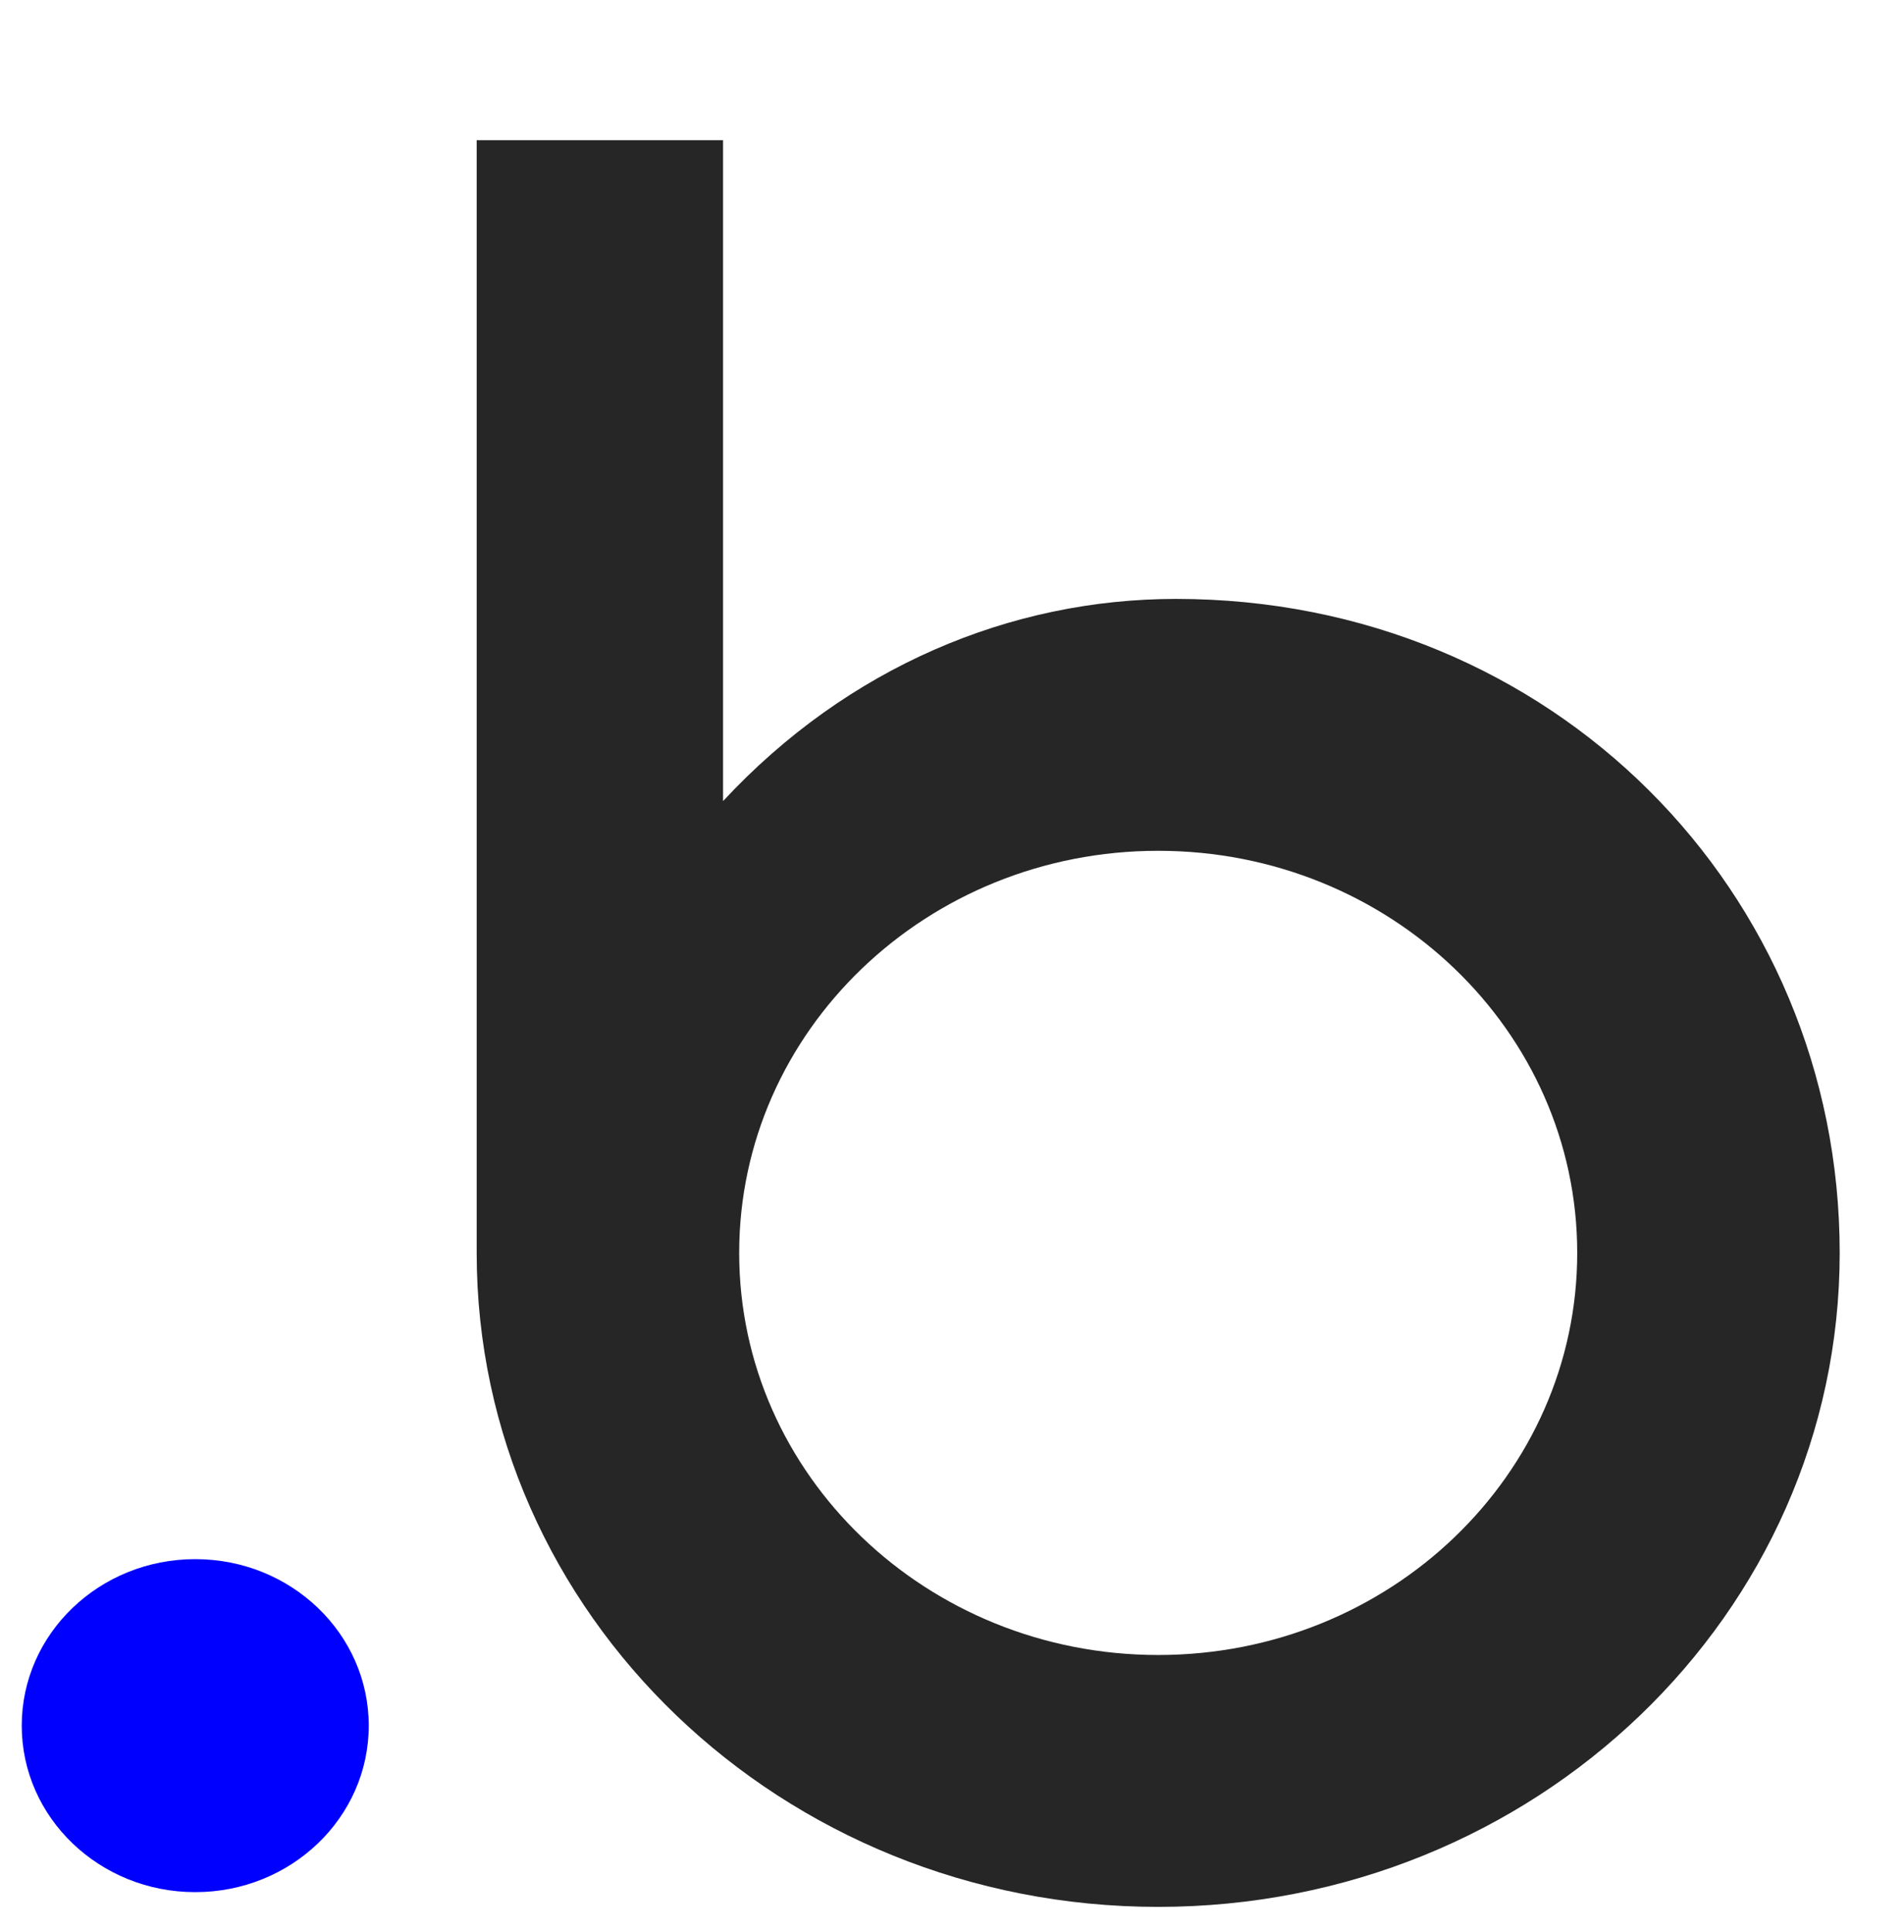 <svg xmlns="http://www.w3.org/2000/svg" width="70" height="71" viewBox="0 0 70 71" fill="none"><g clip-path="url(#clip0_750_4602)"><mask id="mask0_750_4602" style="mask-type:luminance" maskUnits="userSpaceOnUse" x="0" y="1" width="70" height="70"><path d="M70 1.894H0V70.085H70V1.894Z" fill="white"></path></mask><g mask="url(#mask0_750_4602)"><path d="M7.178 57.304C3.655 57.304 0.799 60.044 0.799 63.424C0.799 66.803 3.655 69.543 7.178 69.543C10.701 69.543 13.557 66.803 13.557 63.424C13.557 60.044 10.701 57.304 7.178 57.304Z" fill="#0000FF"></path></g><path d="M43.238 22.012C37.155 22.012 31.16 24.518 26.583 29.443V5.154H17.525V46.046C17.525 46.047 17.525 46.048 17.525 46.049C17.525 59.324 28.743 70.085 42.581 70.085C56.419 70.085 67.636 59.324 67.636 46.049C67.636 32.774 57.076 22.012 43.238 22.012ZM42.581 60.827C34.073 60.827 27.176 54.211 27.176 46.049C27.176 37.887 34.073 31.27 42.581 31.27C51.089 31.27 57.986 37.887 57.986 46.049C57.986 54.211 51.089 60.827 42.581 60.827Z" fill="#262626"></path></g><defs><clipPath id="clip0_750_4602"><rect width="70" height="70" fill="white" transform="translate(0 0.989)"></rect></clipPath></defs></svg>